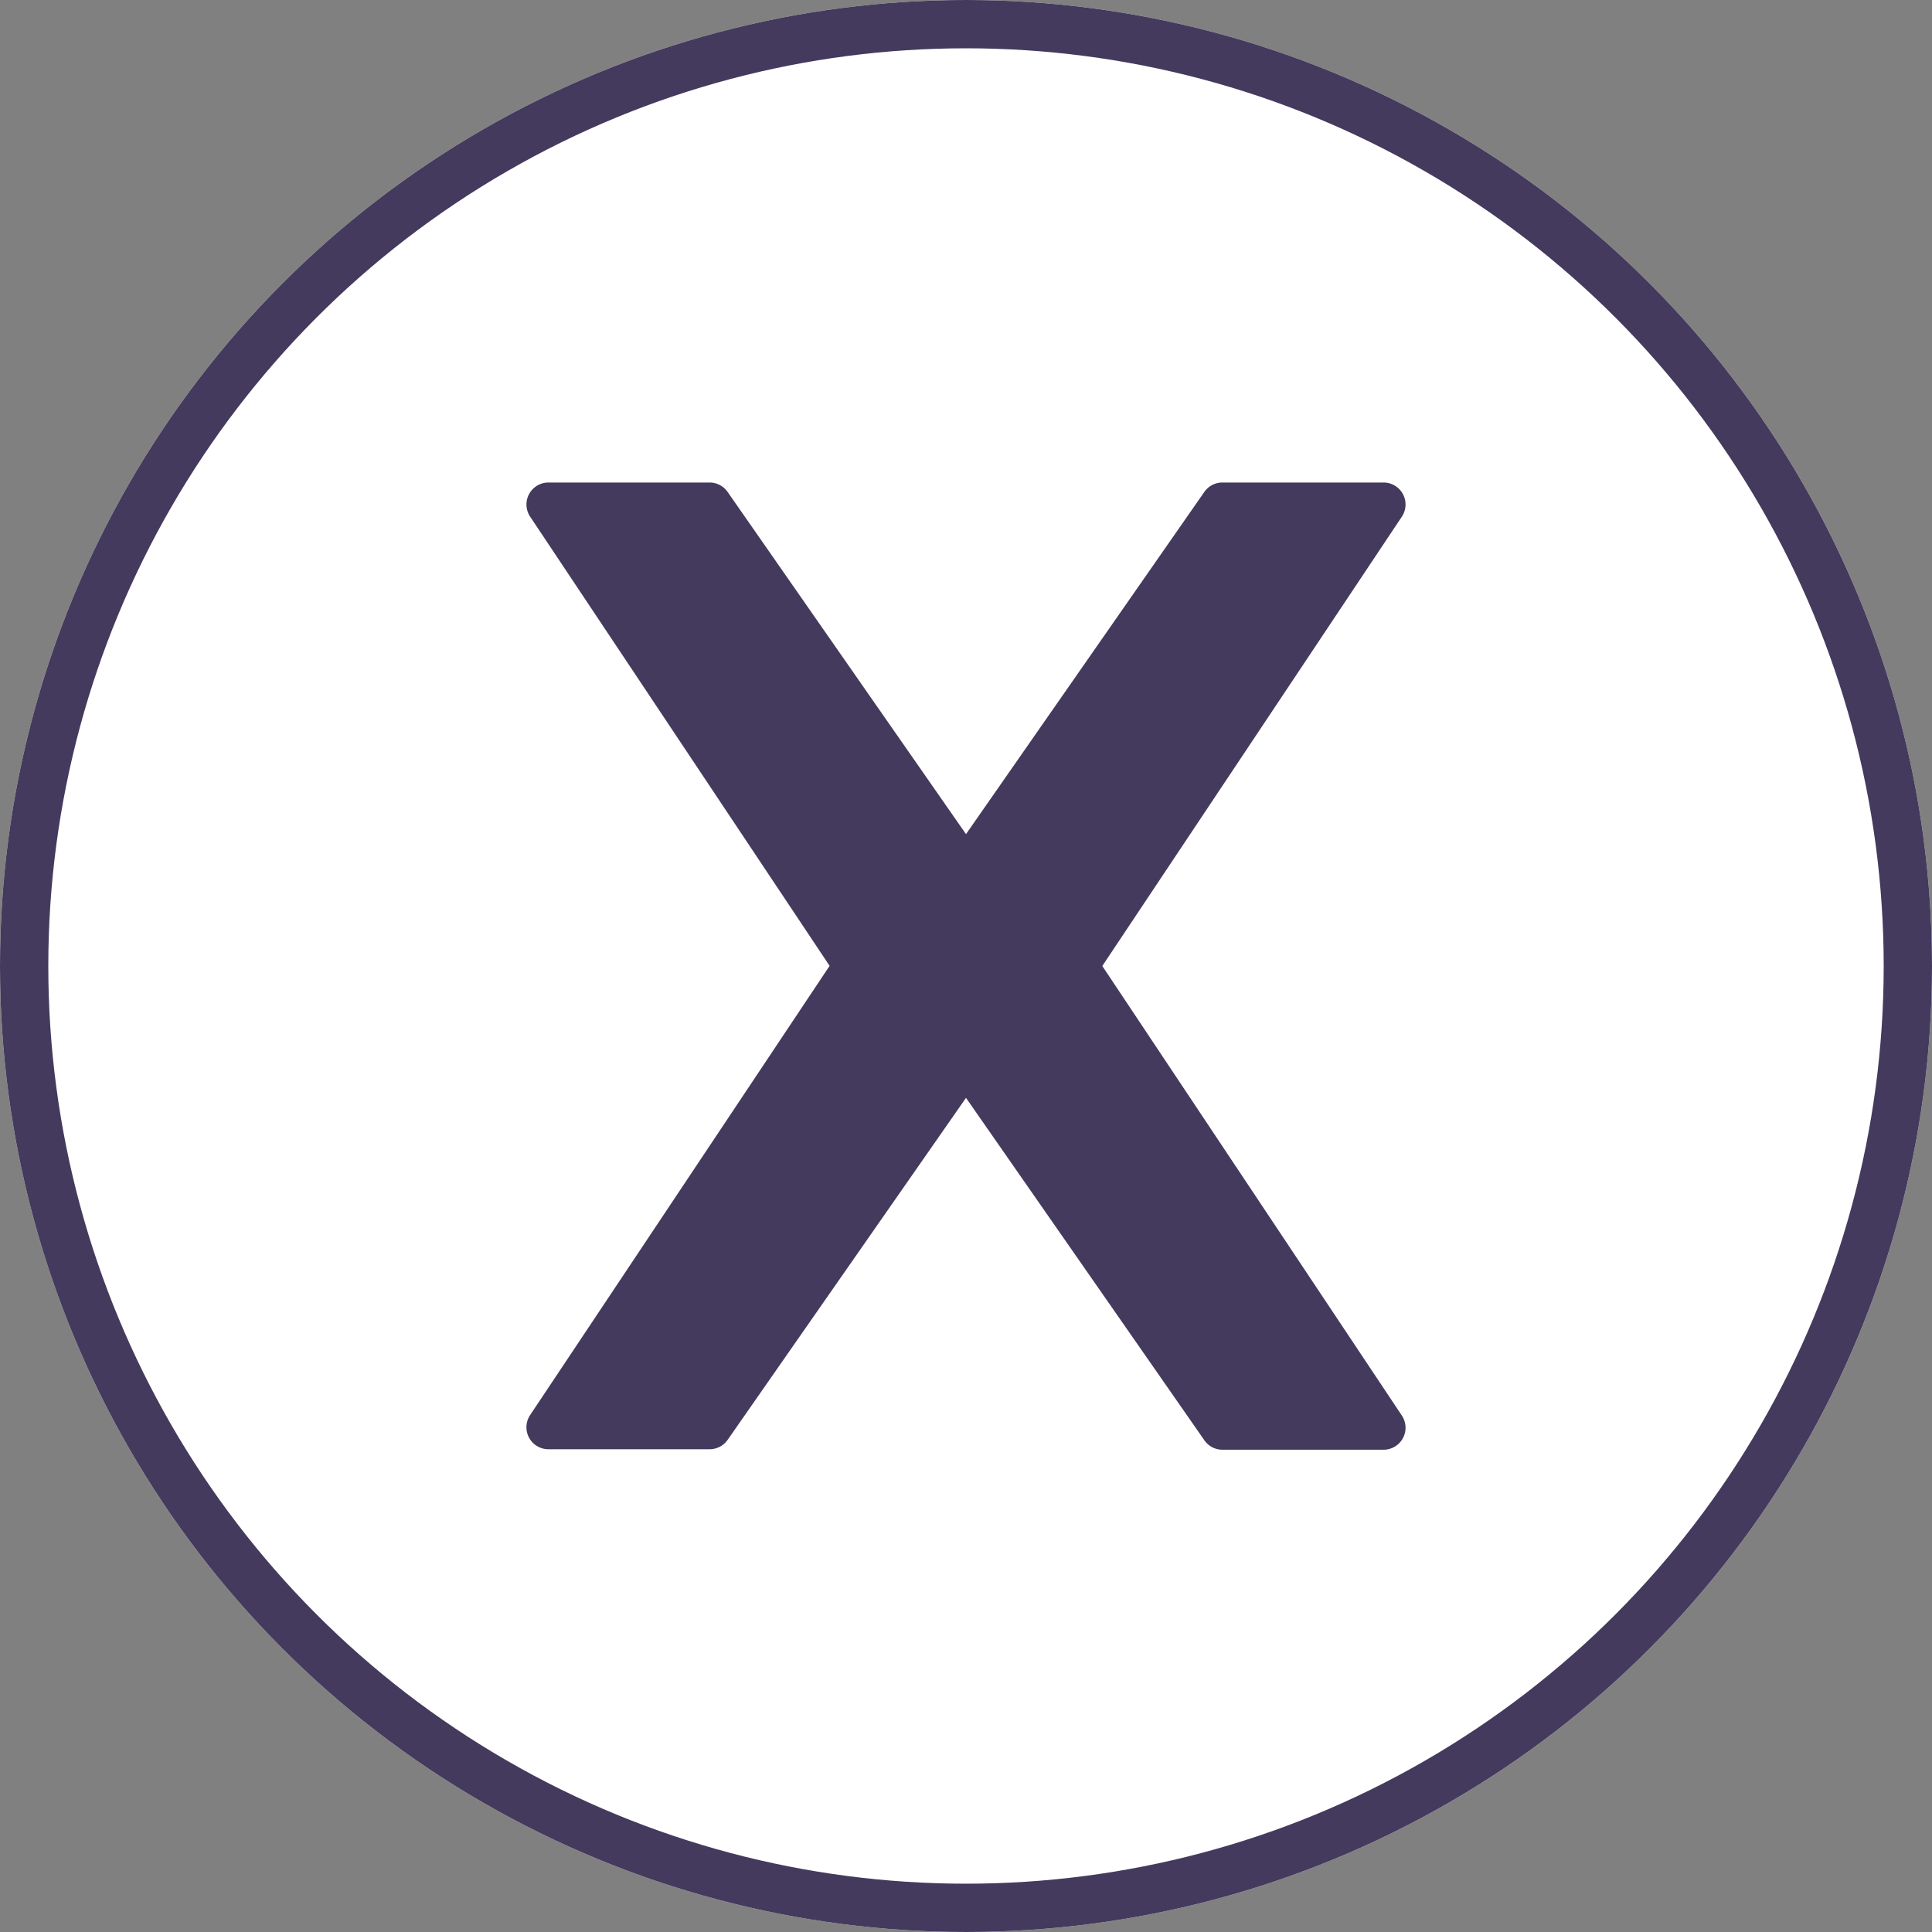 <svg xmlns="http://www.w3.org/2000/svg" width="40" height="40" viewBox="0 0 40 40">
  <rect x="0" y="0" width="40" height="40" fill="#808080" stroke="none"/>
  <g id="Group_3138" data-name="Group 3138" transform="translate(-1192 -27)">
    <g id="Ellipse_1" data-name="Ellipse 1" transform="translate(1192 27)" fill="#fff" stroke="#443a5d" stroke-width="1">
      <circle cx="20" cy="20" r="20" stroke="none"/>
      <circle cx="20" cy="20" r="19.5" fill="none"/>
    </g>
    <path id="icons8-x" d="M16.922,13.01l6.2-9.3A.455.455,0,0,0,22.745,3h-3.34a.455.455,0,0,0-.374.2L14.1,10.28,9.168,3.2A.454.454,0,0,0,8.795,3H5.455a.455.455,0,0,0-.379.707l6.2,9.3-6.2,9.3a.455.455,0,0,0,.379.708h3.34a.455.455,0,0,0,.374-.2L14.1,15.74l4.932,7.085a.454.454,0,0,0,.373.2h3.34a.455.455,0,0,0,.379-.707Z" transform="translate(1197.9 33.99)" fill="#443a5d"/>
  </g>
</svg>
